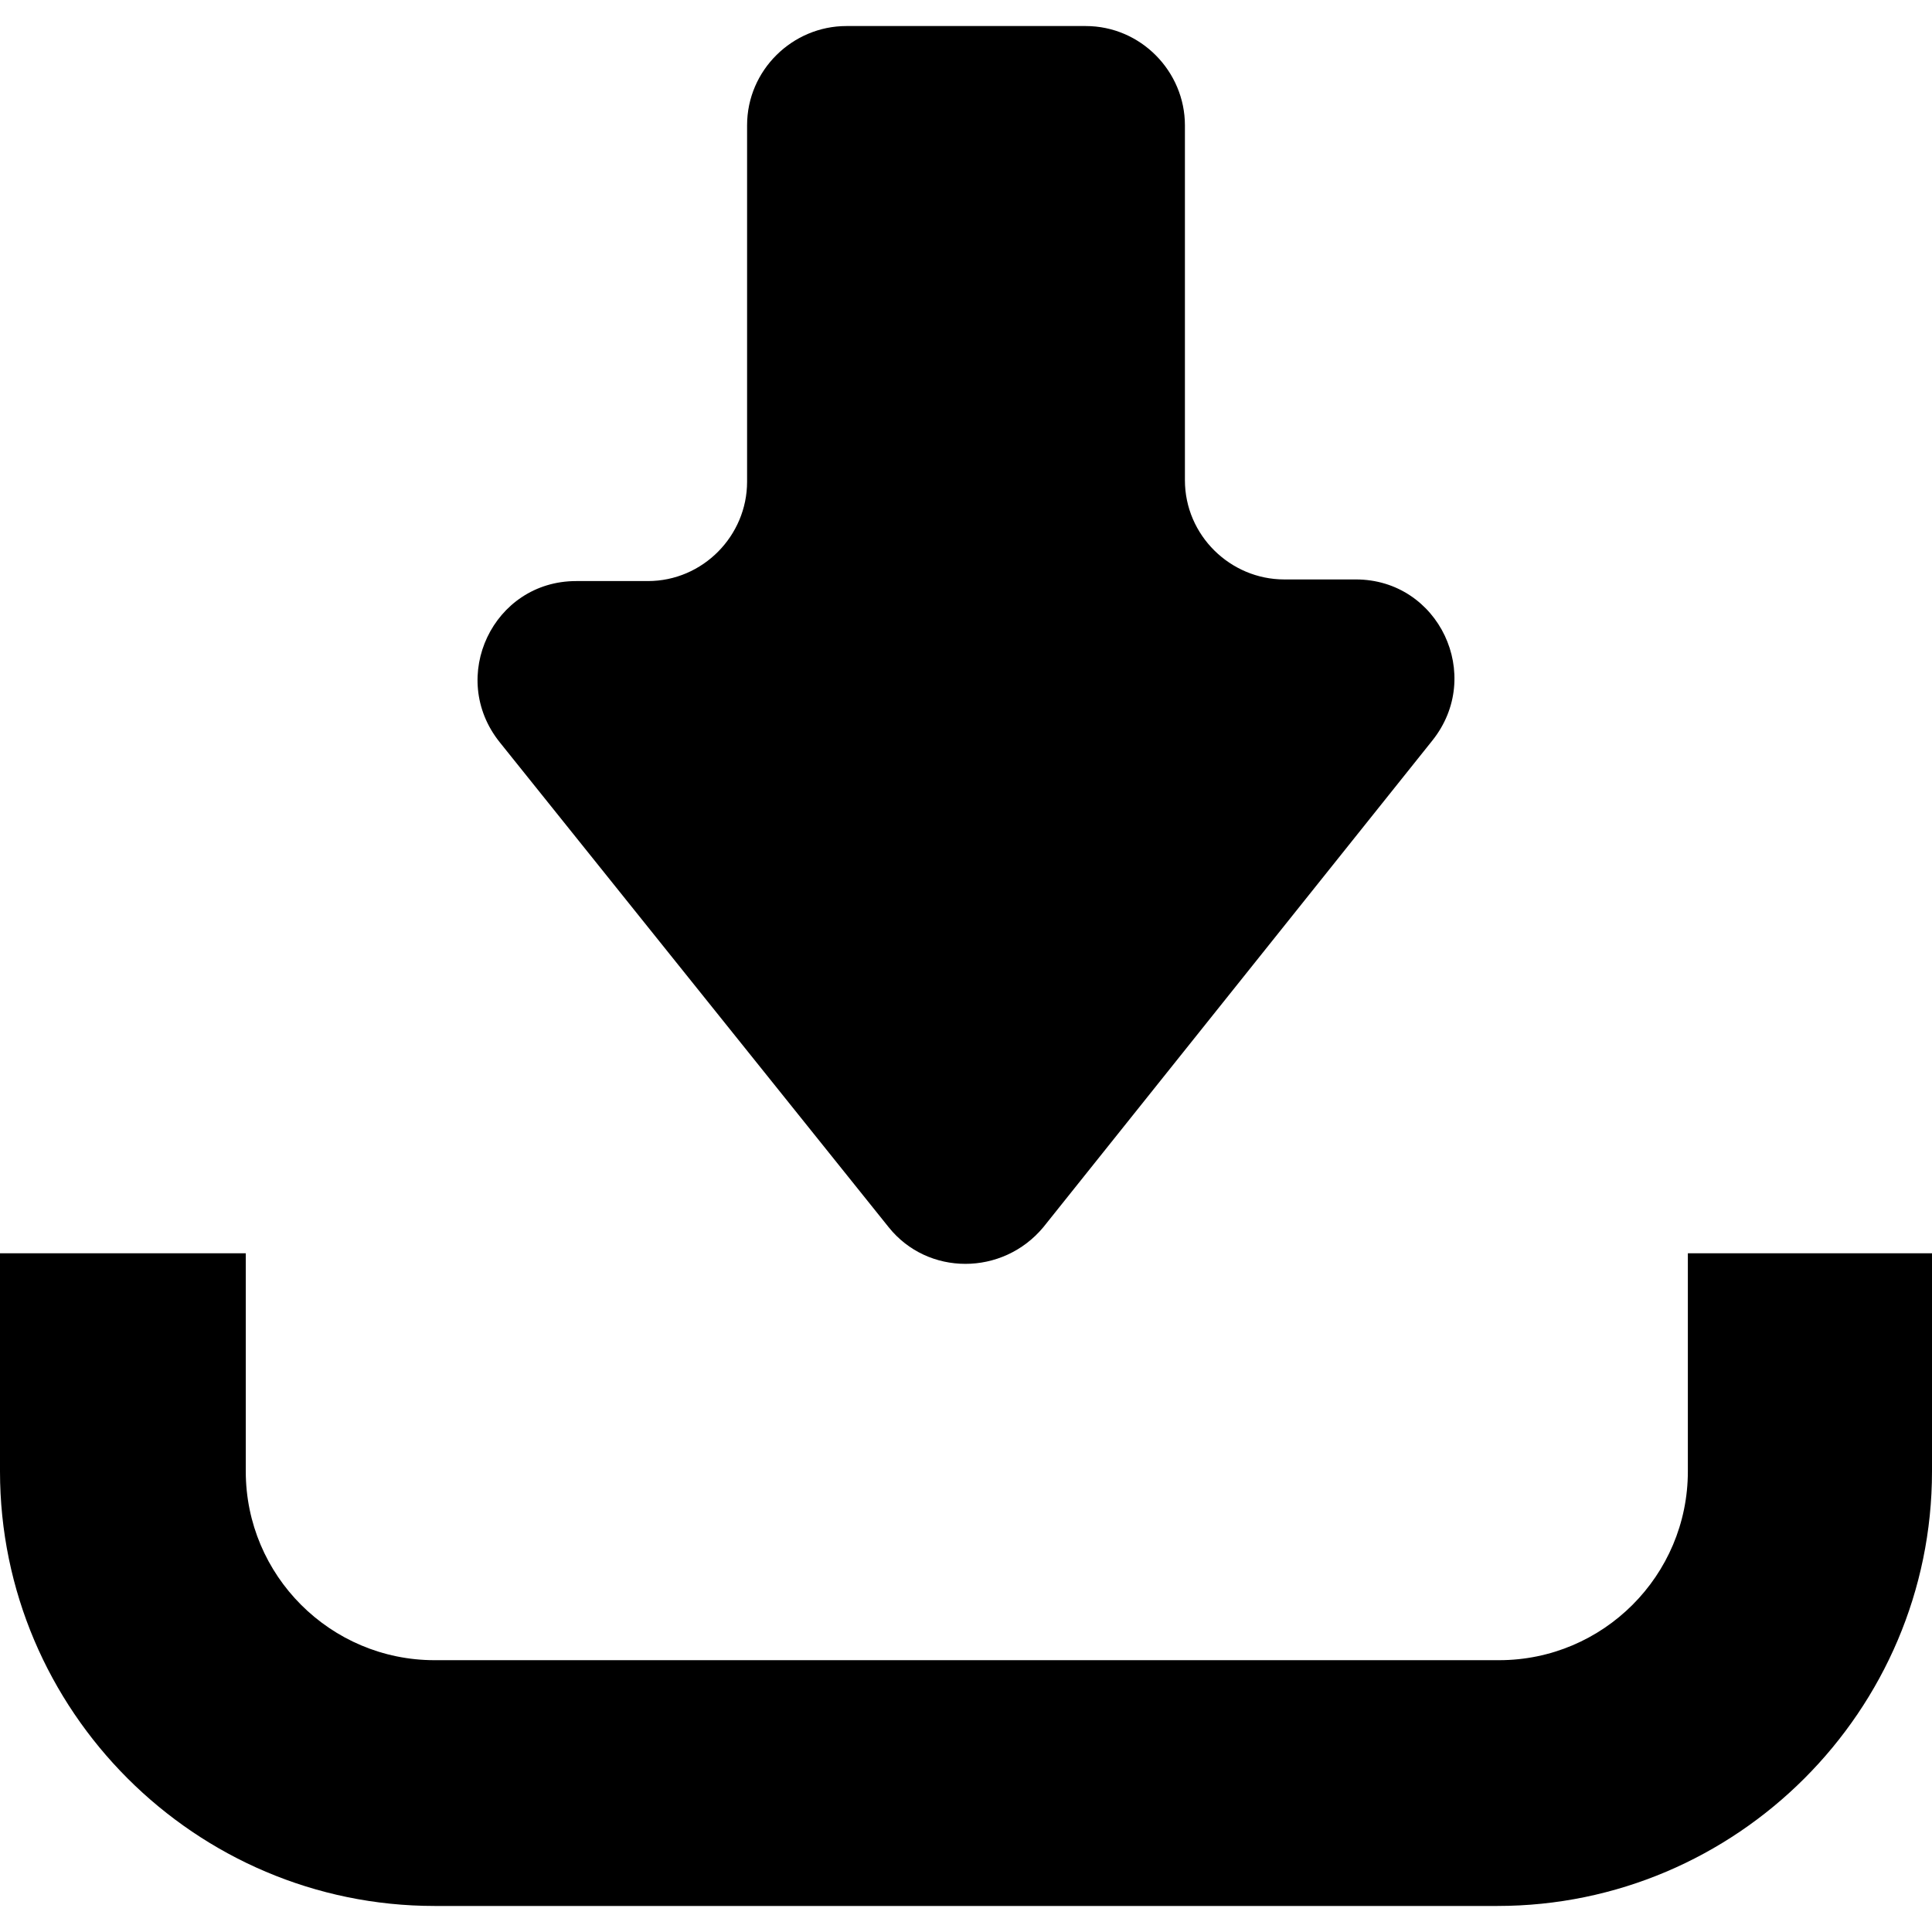 <svg xmlns="http://www.w3.org/2000/svg" viewBox="0 0 118.7 118.7">
 <path d="M54.6,75.4c2.4,3,7,3,9.5,0L88,45.5c3.2-4,0.4-9.9-4.7-9.9h-4.4c-3.3,0-6.1-2.7-6.1-6.1V7.7c0-3.3-2.7-6.1-6.1-6.1H52	c-3.3,0-6.1,2.7-6.1,6.1v21.9c0,3.3-2.7,6.1-6.1,6.1h-4.4c-5.1,0-7.9,5.9-4.7,9.9L54.6,75.4z"/>
 <path d="M103.7,77v13.4c0,6.4-5.2,11.6-11.6,11.6H26.7c-6.4,0-11.6-5.2-11.6-11.6V77H0v13.4c0,14.7,12,26.7,26.7,26.7H92	c14.7,0,26.7-12,26.7-26.7V77H103.7z"/>
</svg>
